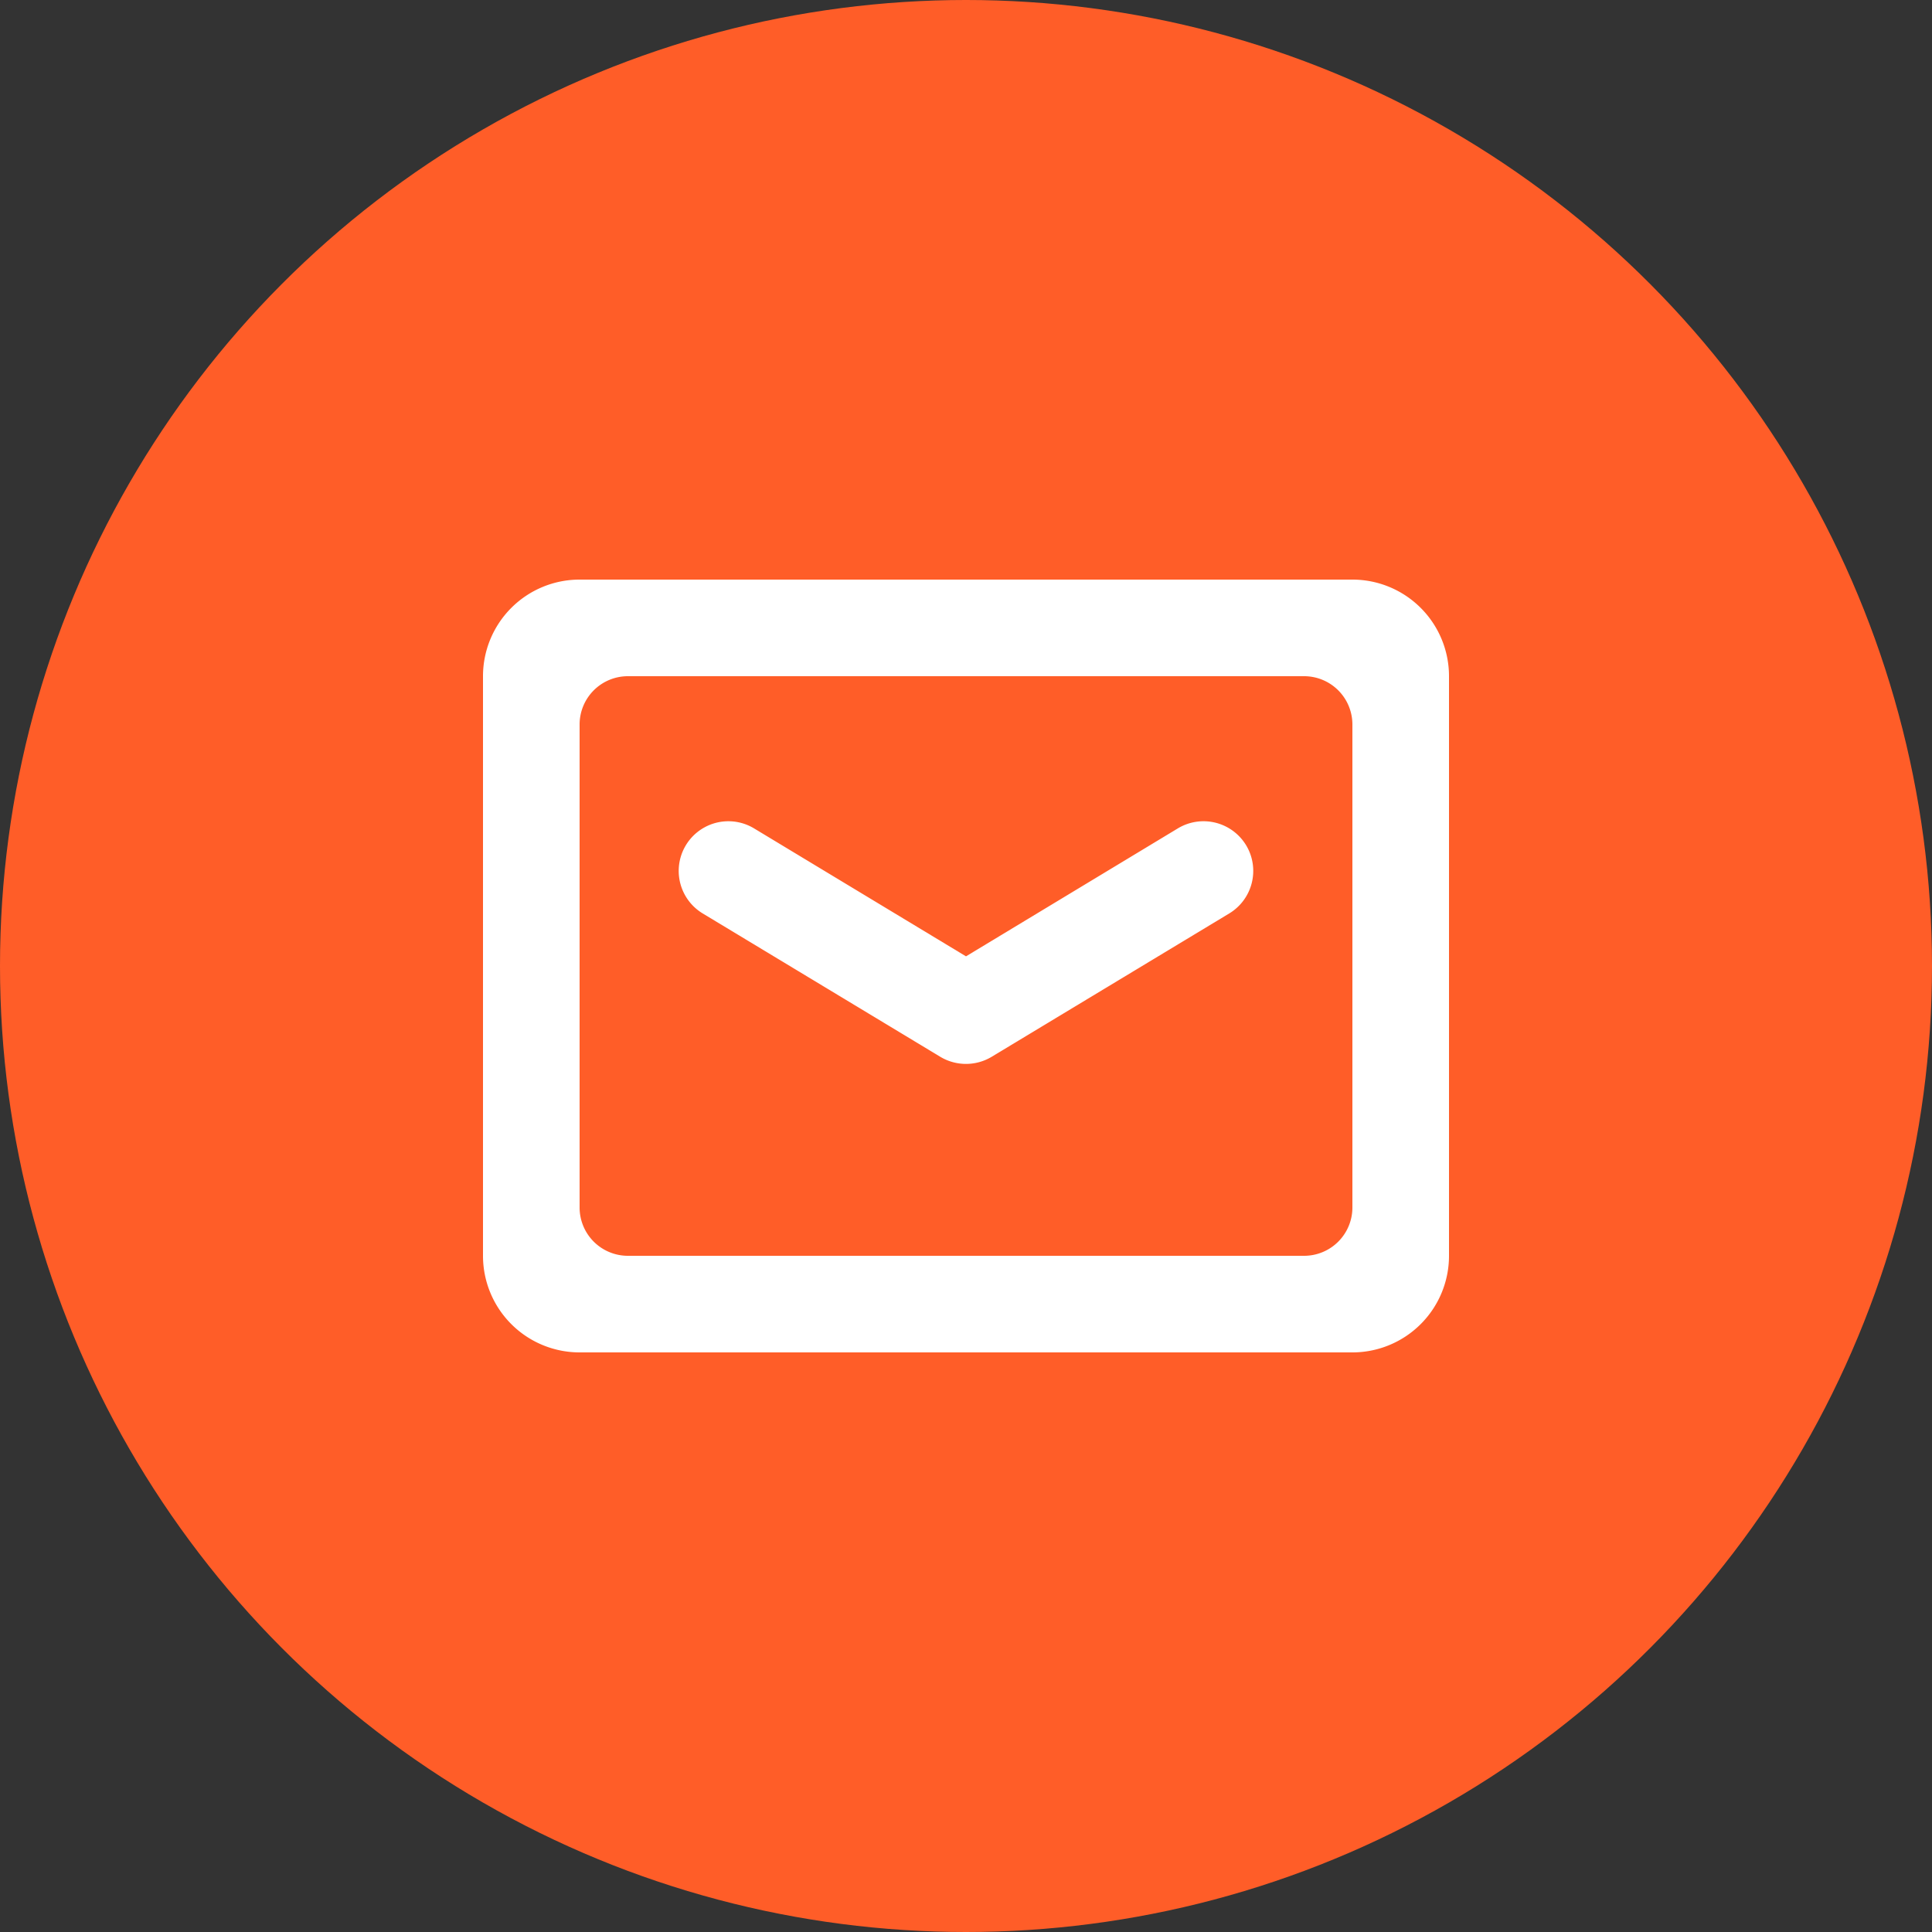 <svg xmlns="http://www.w3.org/2000/svg" xmlns:xlink="http://www.w3.org/1999/xlink" width="40" height="40" viewBox="0 0 40 40">
  <rect x="0" y="0" width="40" height="40" fill="#333333" stroke="none"/>
  <defs>
    <style>
      .cls-1 {
        fill: #fff;
      }

      .cls-2 {
        fill: #ff5d28;
      }

      .cls-3 {
        clip-path: url(#clip-path);
      }
    </style>
    <clipPath id="clip-path">
      <rect id="Rectangle_209" data-name="Rectangle 209" class="cls-1" width="24" height="24"/>
    </clipPath>
  </defs>
  <g id="mail-blue" transform="translate(-833 -7906)">
    <circle id="Ellipse_29" data-name="Ellipse 29" class="cls-2" cx="20" cy="20" r="20" transform="translate(833 7906)"/>
    <g id="Group_11" data-name="Group 11" transform="translate(841 7914)">
      <g id="Group_10" data-name="Group 10" class="cls-3">
        <path id="Path_108" data-name="Path 108" class="cls-1" d="M2,6V18a2,2,0,0,0,2,2H20a2,2,0,0,0,2-2V6a2,2,0,0,0-2-2H4A2,2,0,0,0,2,6M19,18H5a1,1,0,0,1-1-1V7A1,1,0,0,1,5,6H19a1,1,0,0,1,1,1V17a1,1,0,0,1-1,1"/>
        <path id="Path_109" data-name="Path 109" class="cls-1" d="M17.818,9.532h0a1.03,1.03,0,0,0-1.432-.381L12,11.8,7.612,9.151a1.028,1.028,0,0,0-1.063,1.761l4.919,2.968a1.034,1.034,0,0,0,1.063,0l4.919-2.968a1.029,1.029,0,0,0,.368-1.38"/>
      </g>
    </g>
  </g>
</svg>
